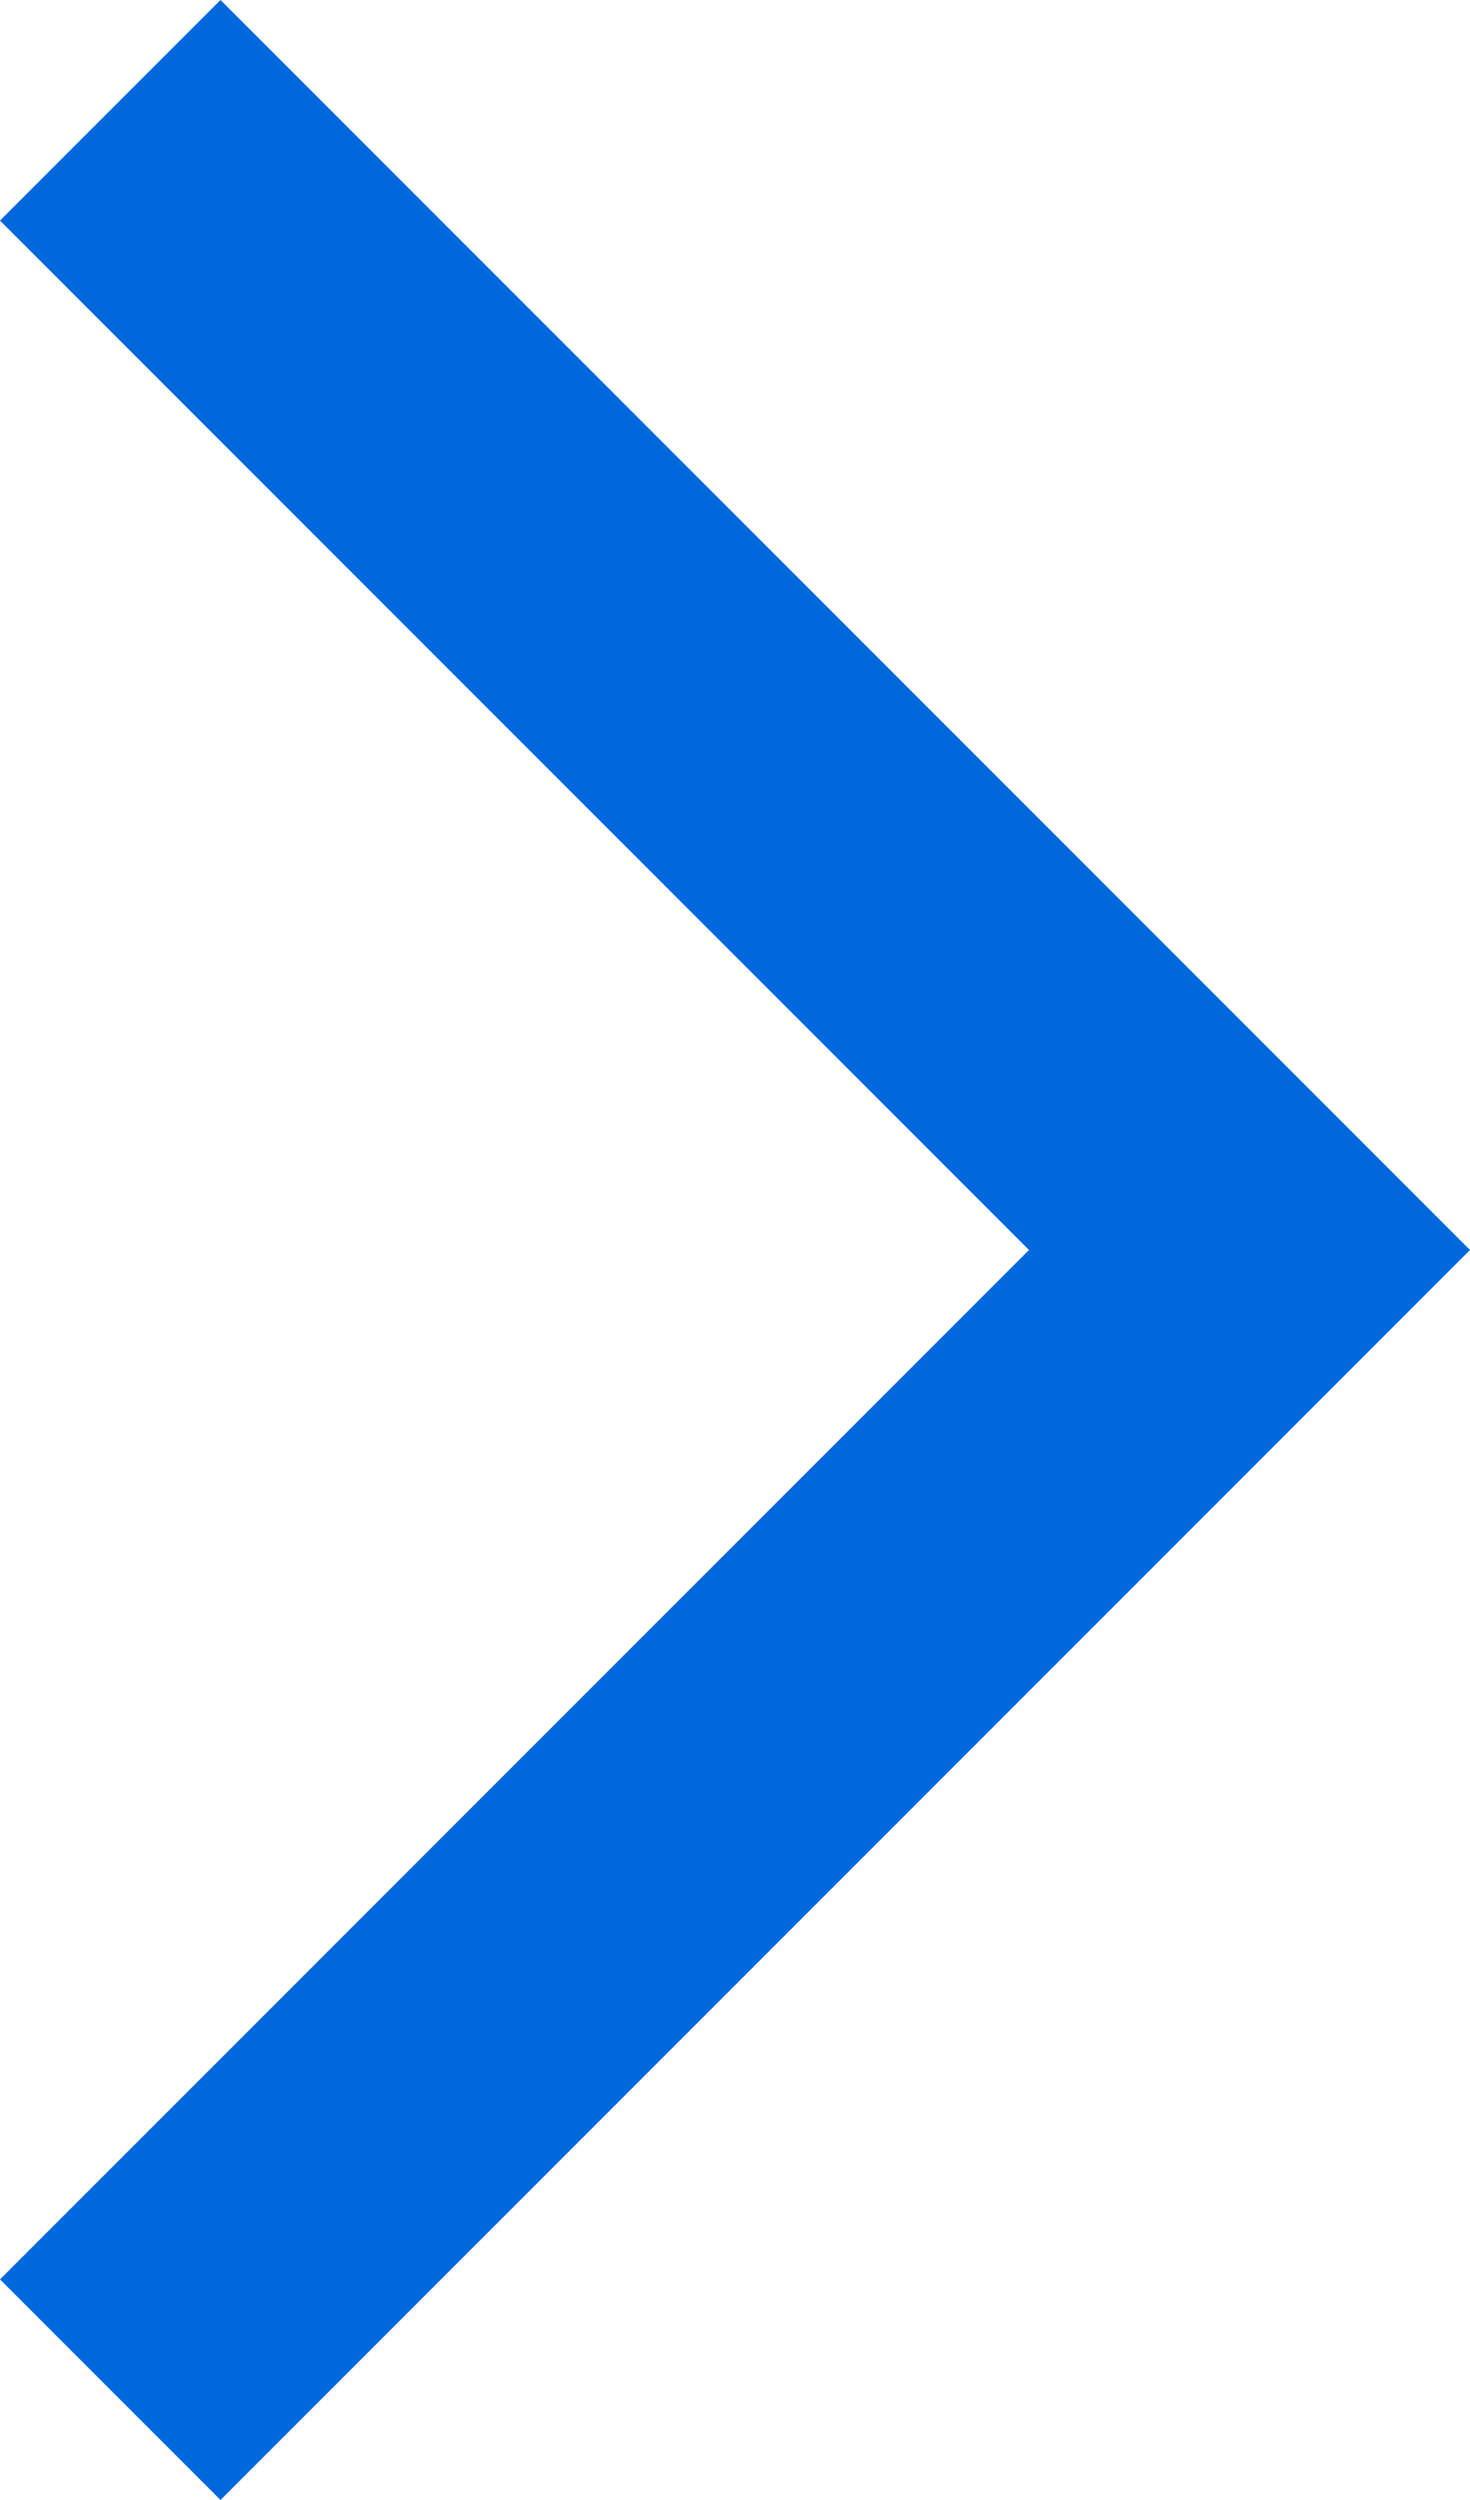 <?xml version="1.0" encoding="utf-8"?>
<!-- Generator: Adobe Illustrator 25.0.0, SVG Export Plug-In . SVG Version: 6.00 Build 0)  -->
<svg version="1.1" id="Layer_1" xmlns="http://www.w3.org/2000/svg" xmlns:xlink="http://www.w3.org/1999/xlink" x="0px" y="0px"
	 viewBox="0 0 12 20.4" style="enable-background:new 0 0 12 20.4;" xml:space="preserve">
<style type="text/css">
	.st0{fill-rule:evenodd;clip-rule:evenodd;fill:#0068DD;}
</style>
<polygon class="st0" points="1.8,20.4 12,10.2 1.8,0 0,1.8 8.4,10.2 0,18.6 "/>
</svg>
